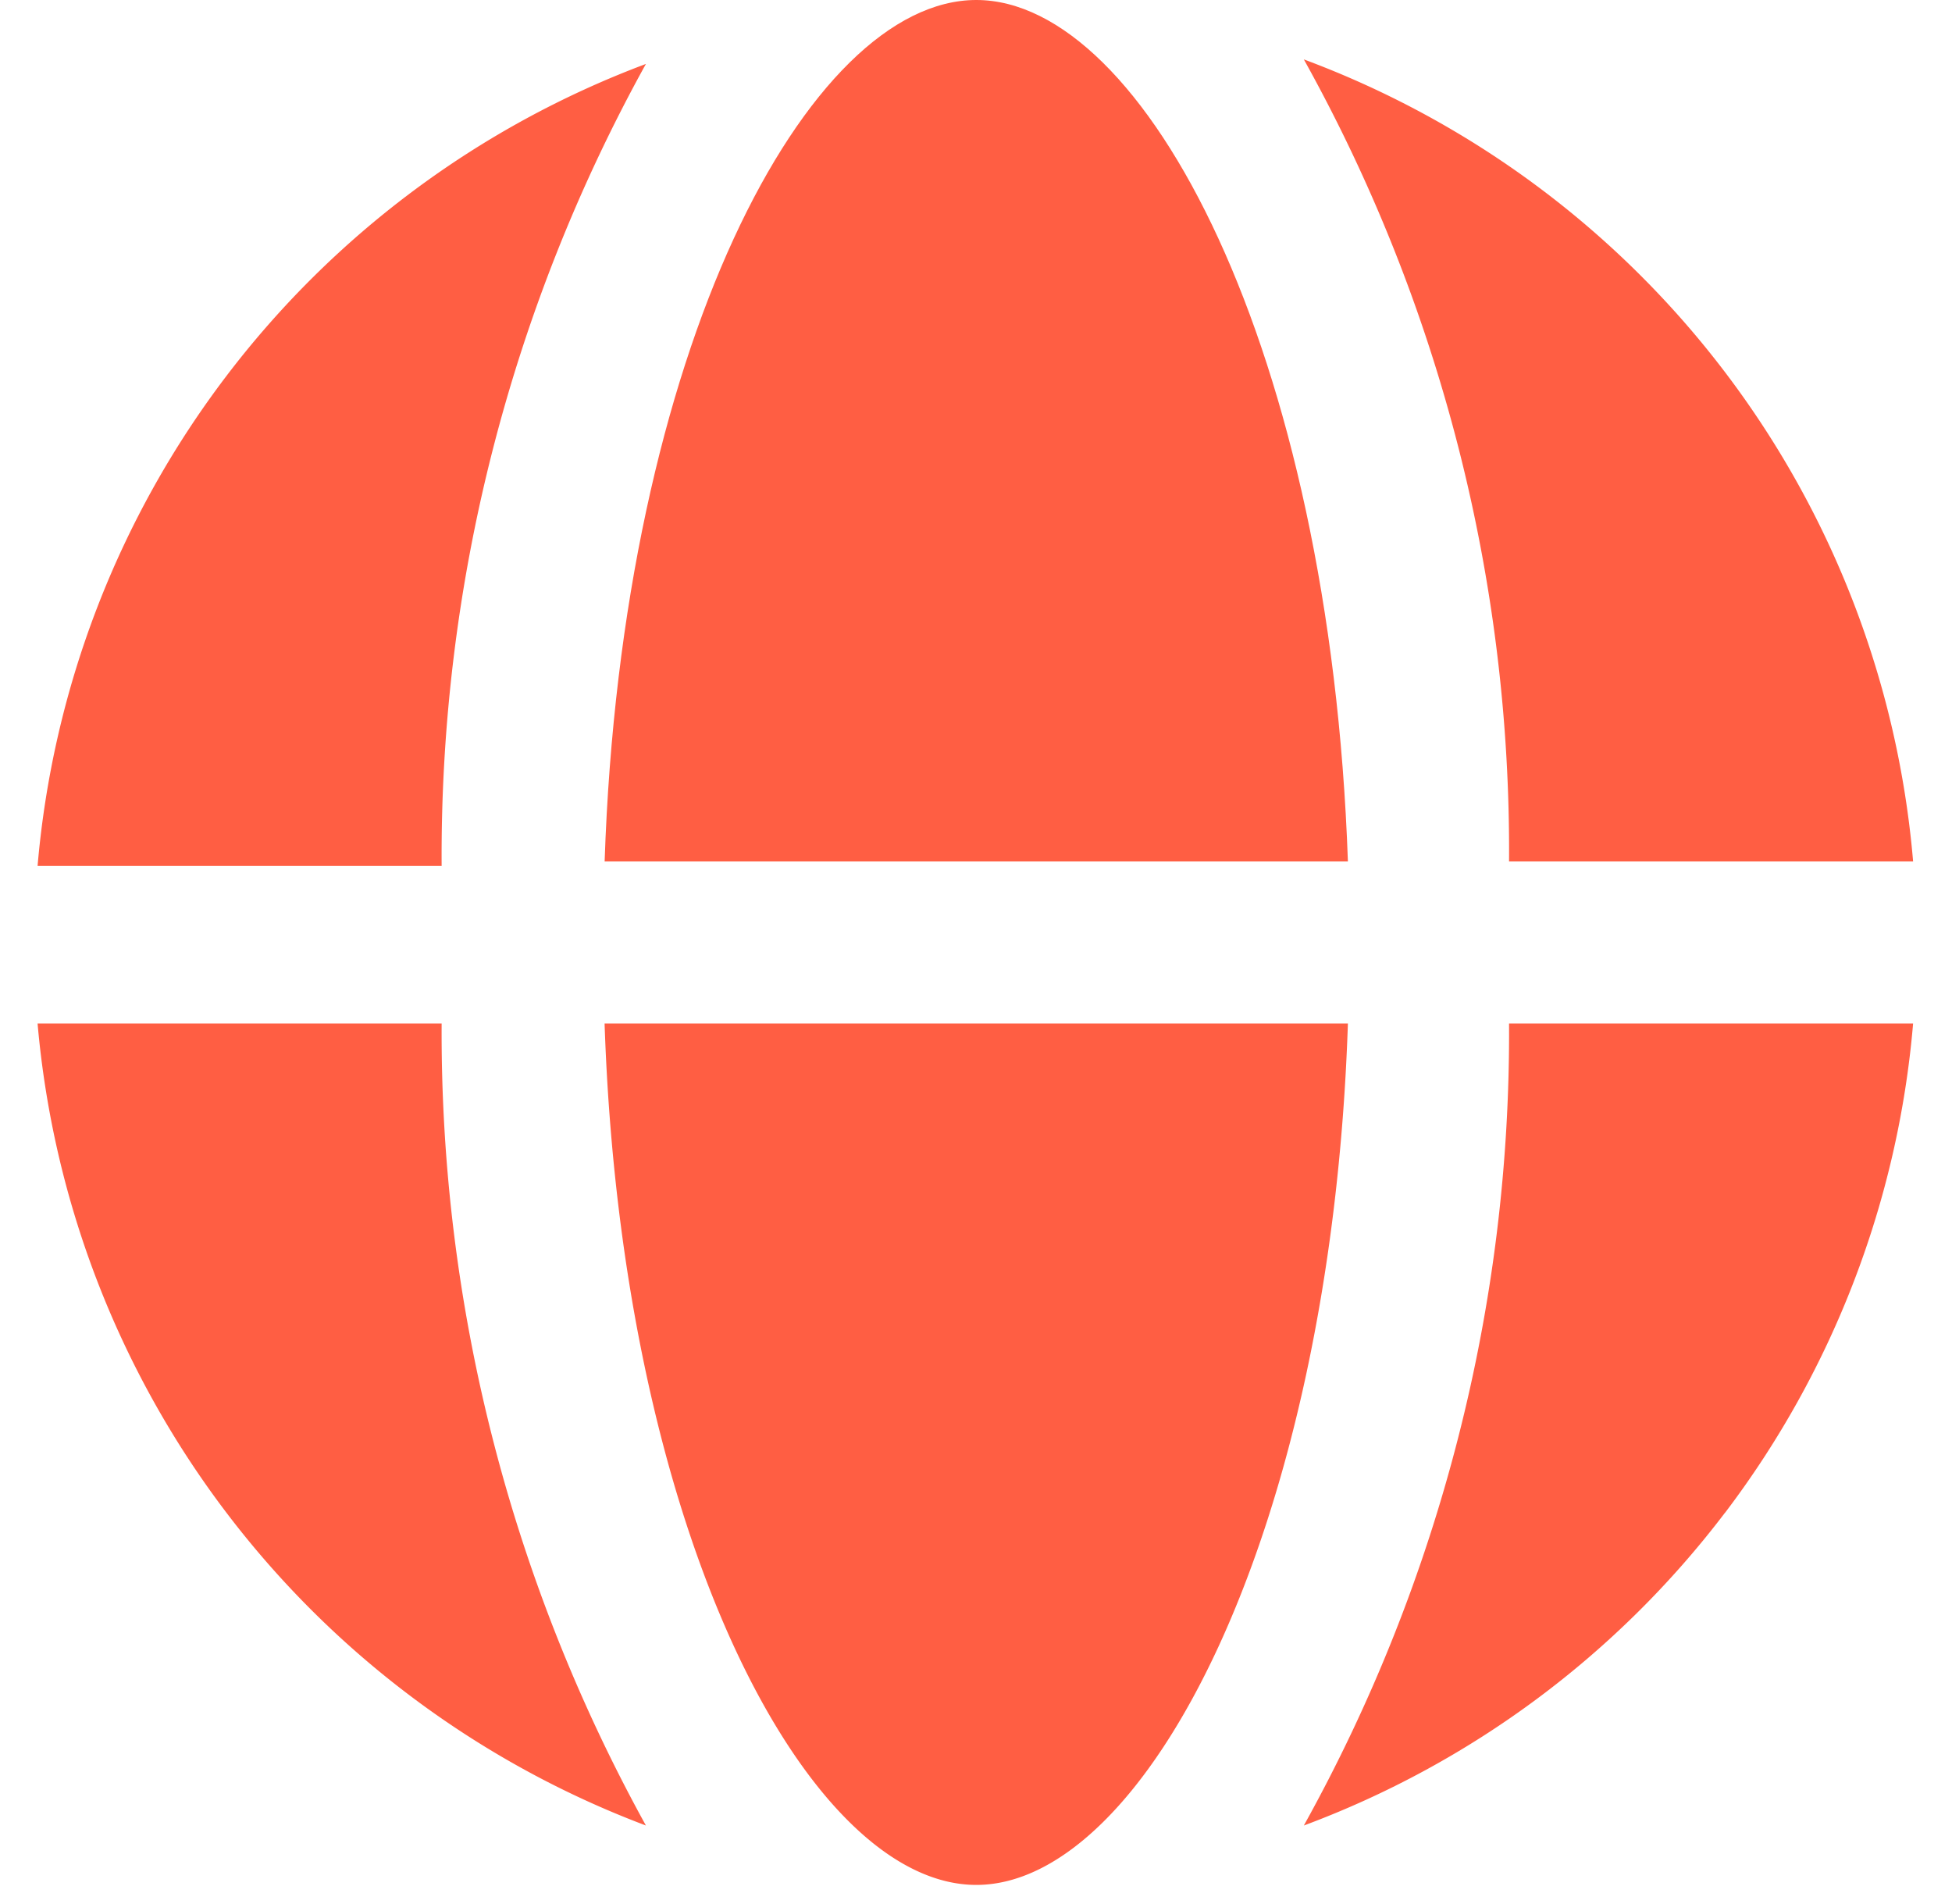 <svg width="40" height="39" fill="none" xmlns="http://www.w3.org/2000/svg"><path fill-rule="evenodd" clip-rule="evenodd" d="M4.633 30.982a19.364 19.364 0 008.603 6.418A33.618 33.618 0 019.05 20.968H.77a19.364 19.364 0 003.863 10.014zm15.373 7.635c3.448 0 7.266-7.174 7.615-17.649H12.389c.35 10.475 4.167 17.649 7.617 17.649zm15.34-7.62a19.272 19.272 0 003.857-10.029h-8.28A33.416 33.416 0 0126.718 37.4a19.272 19.272 0 008.627-6.404zm-4.423-13.348h8.28A19.27 19.27 0 0026.718 1.217a33.317 33.317 0 014.205 16.432zM9.05 17.74a33.51 33.51 0 014.186-16.43A19.309 19.309 0 00.77 17.741h8.28z" fill="#FF5E43"/><path d="M27.62 17.649H12.39C12.739 7.155 16.556 0 20.006 0c3.448 0 7.247 7.155 7.615 17.649z" fill="#FF5E43"/></svg>